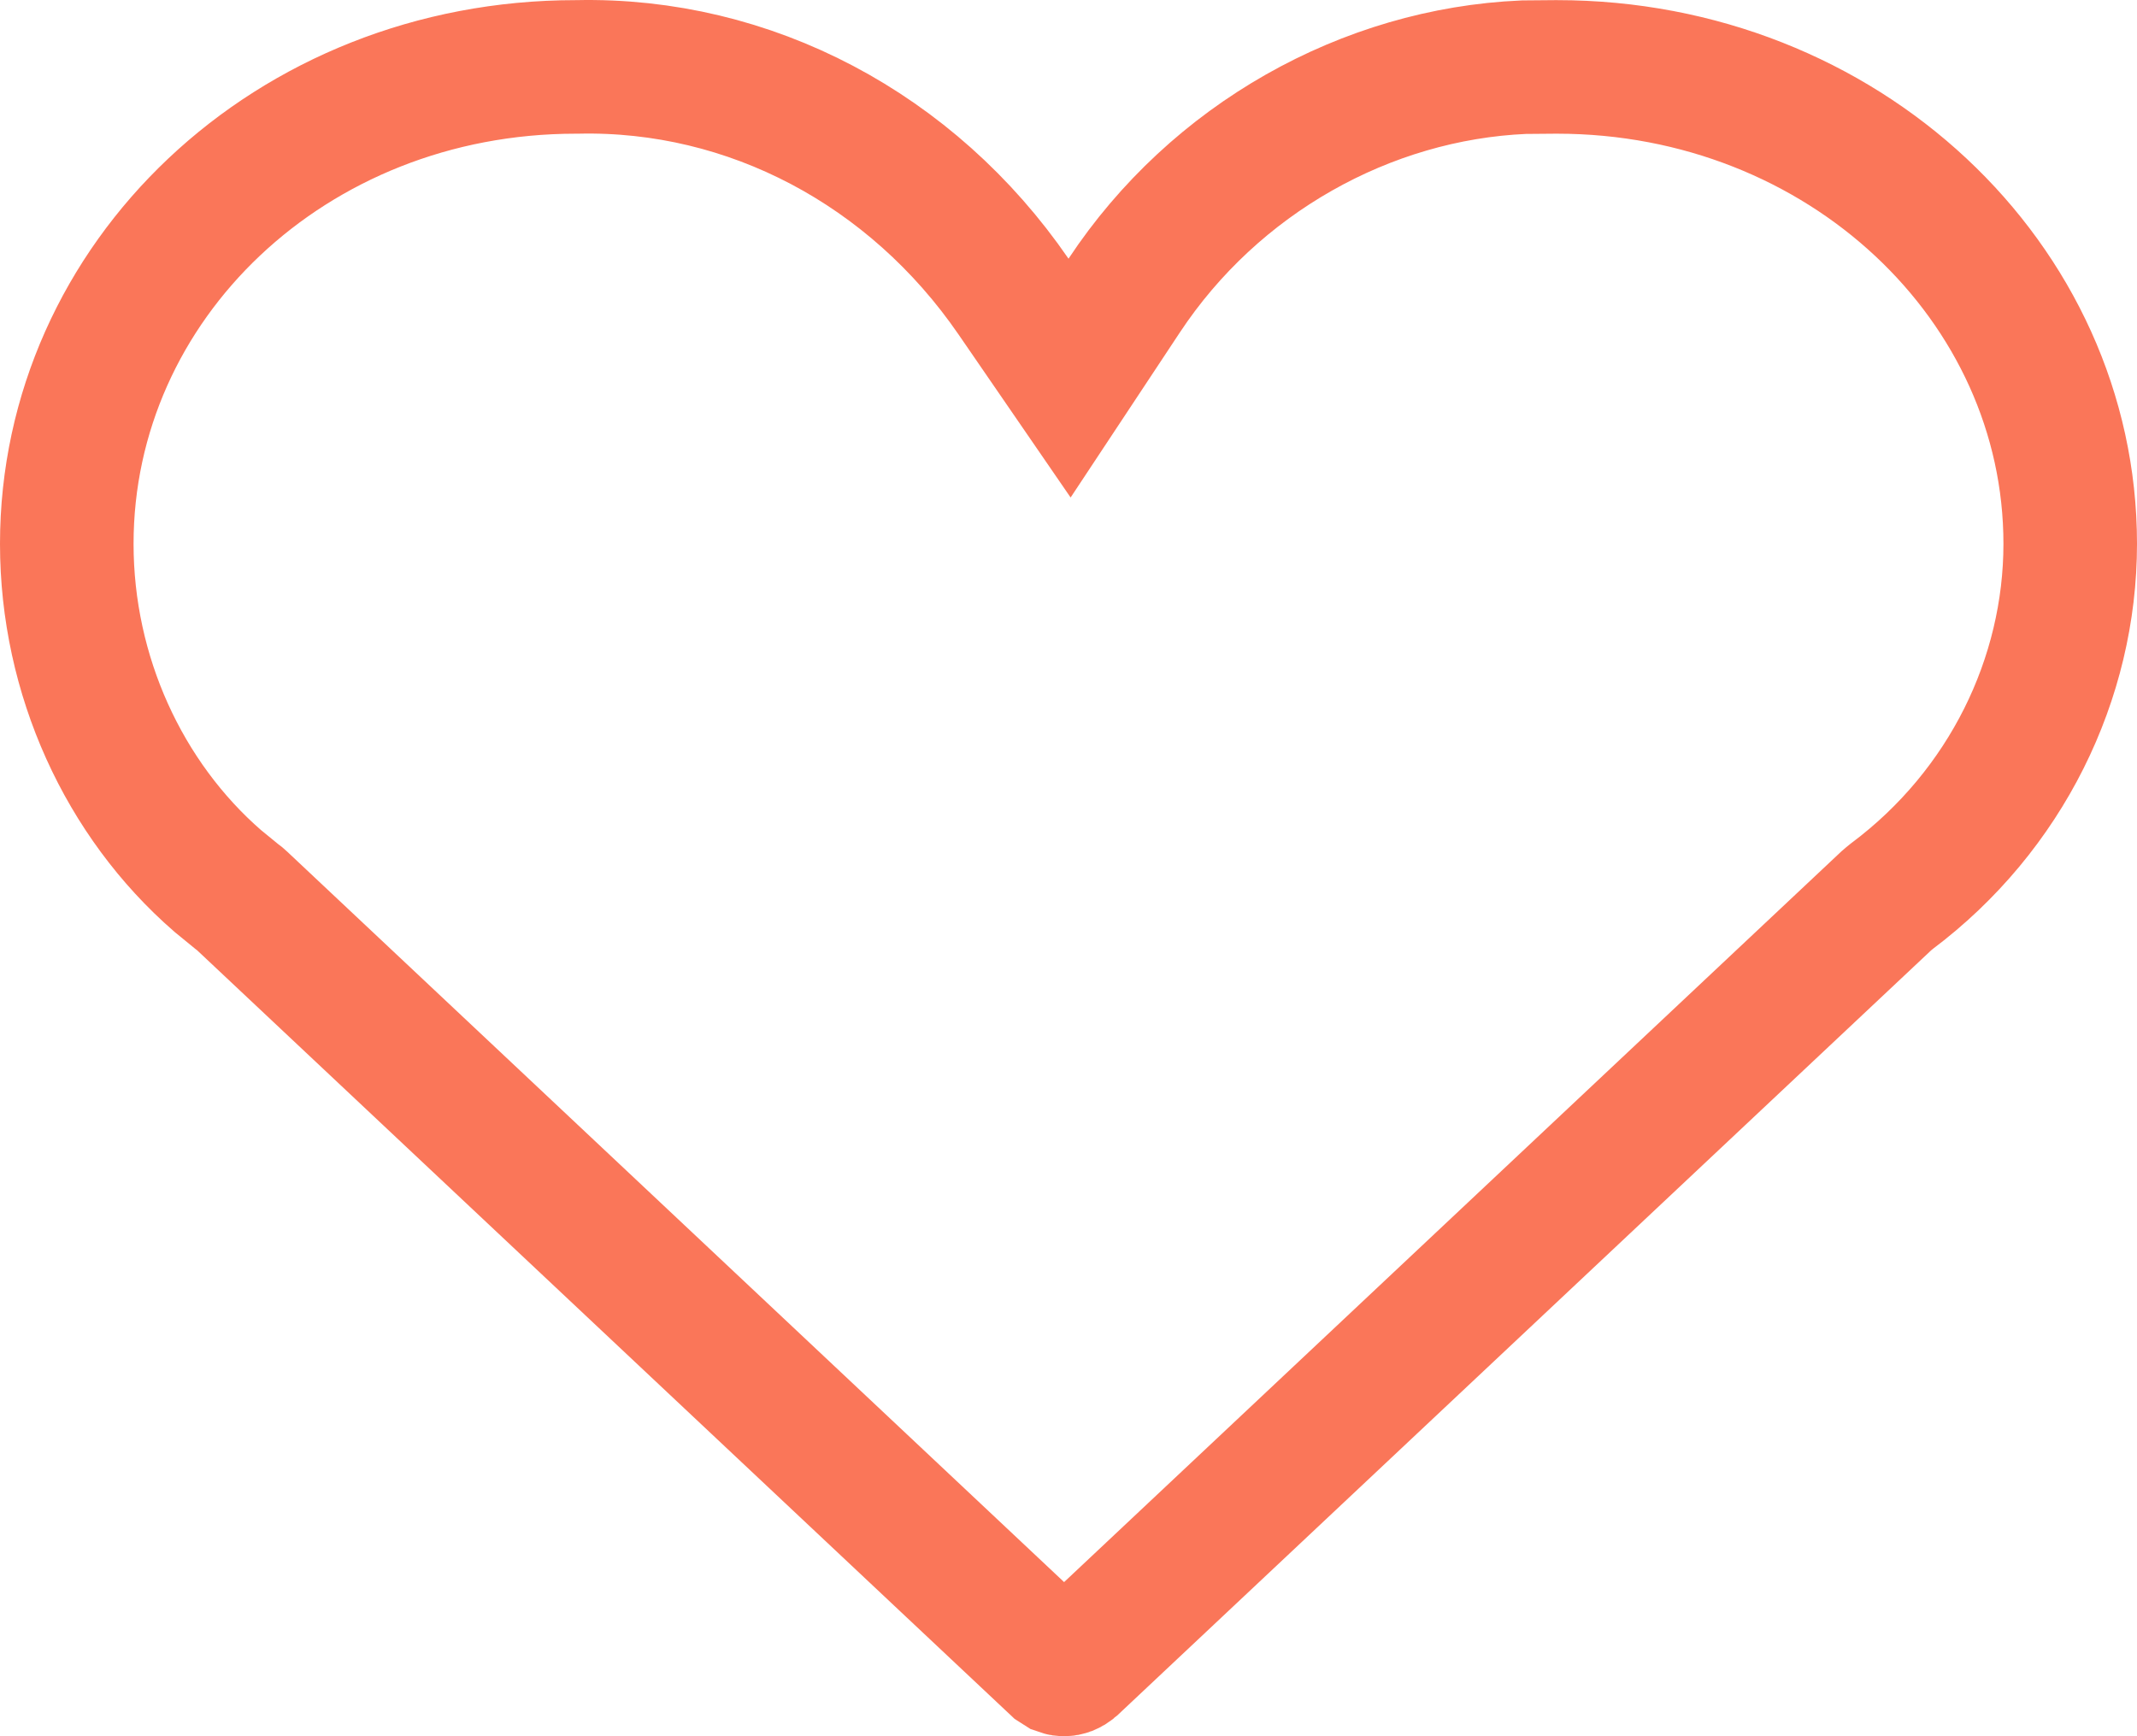 <svg width="16" height="13" viewBox="0 0 16 13" fill="none" xmlns="http://www.w3.org/2000/svg">
<path d="M4.311 0.501H4.321C5.613 0.472 6.829 1.116 7.588 2.22L8.008 2.831L8.417 2.213C9.095 1.188 10.23 0.554 11.409 0.503L11.646 0.501H11.657C13.798 0.501 15.5 2.112 15.5 4.072C15.5 5.082 15.019 6.07 14.165 6.71L14.144 6.727L14.123 6.745L8.029 12.474C8.006 12.494 7.984 12.5 7.968 12.5C7.959 12.5 7.949 12.499 7.938 12.495L7.905 12.474L1.812 6.745L1.794 6.729L1.773 6.713L1.63 6.596C0.928 5.986 0.5 5.058 0.5 4.072C0.5 2.107 2.174 0.501 4.311 0.501Z" stroke="#FA7659"/>
</svg>
